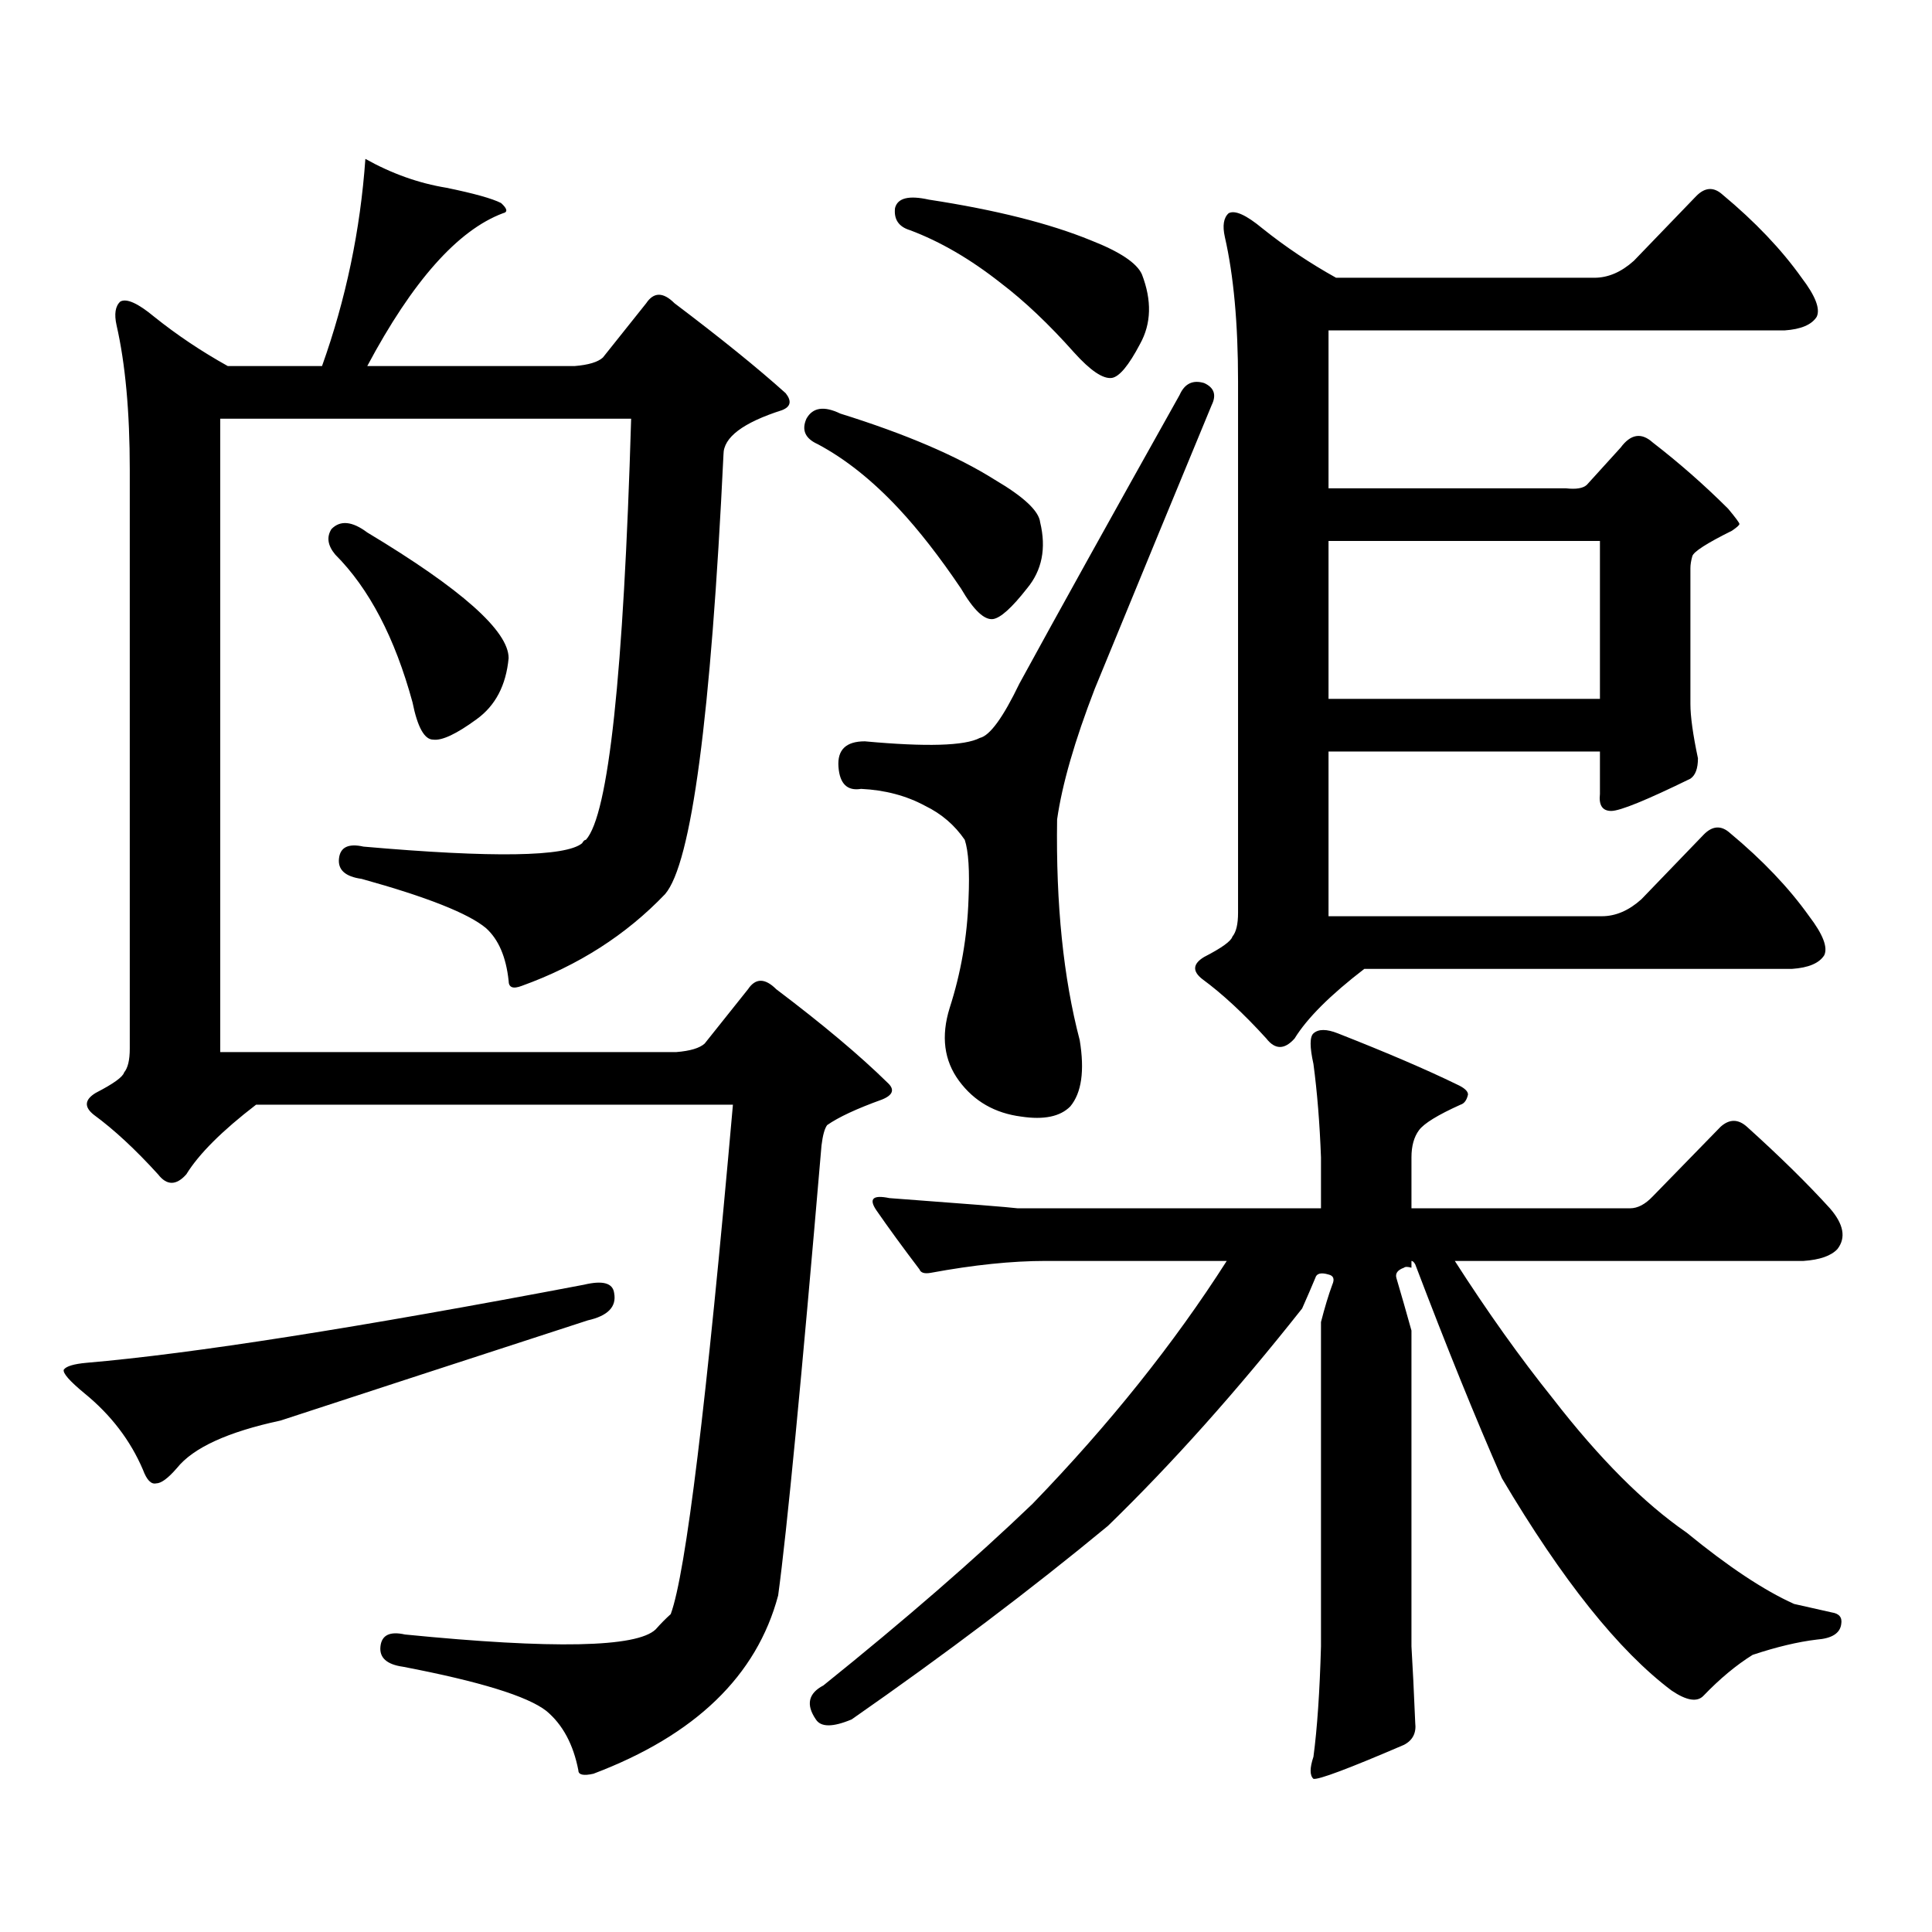 <?xml version="1.0" encoding="utf-8"?>
<!-- Generator: Adobe Illustrator 16.0.0, SVG Export Plug-In . SVG Version: 6.00 Build 0)  -->
<!DOCTYPE svg PUBLIC "-//W3C//DTD SVG 1.1//EN" "http://www.w3.org/Graphics/SVG/1.1/DTD/svg11.dtd">
<svg version="1.1" id="图层_1" xmlns="http://www.w3.org/2000/svg" xmlns:xlink="http://www.w3.org/1999/xlink" x="0px" y="0px"
	 width="1000px" height="1000px" viewBox="0 0 1000 1000" enable-background="new 0 0 1000 1000" xml:space="preserve">
<path d="M302.285,664.961c9.756-2.335,14.954-0.879,15.609,4.395c1.296,7.031-3.262,11.728-13.658,14.063
	c-63.093,20.517-116.095,37.793-159.021,51.855c-27.316,5.864-45.212,14.063-53.657,24.609c-4.558,5.273-8.14,7.91-10.731,7.91
	c-2.606,0.591-4.878-1.758-6.829-7.031c-6.509-15.229-16.585-28.413-30.243-39.551c-7.805-6.44-11.387-10.547-10.731-12.305
	c1.296-1.758,5.198-2.925,11.707-3.516C99.363,700.708,185.215,687.235,302.285,664.961z M270.091,510.273
	c-4.558,1.758-6.829,0.879-6.829-2.637c-1.311-12.305-5.213-21.382-11.707-27.246c-9.115-7.608-30.578-16.108-64.389-25.488
	c-8.46-1.167-12.362-4.683-11.707-10.547c0.641-5.851,4.878-7.91,12.683-6.152c66.98,5.864,104.708,5.273,113.168-1.758
	c0.641-1.167,1.296-1.758,1.951-1.758c11.707-12.882,19.512-85.542,23.414-217.969H113.997v327.832h236.092
	c7.149-0.577,12.027-2.046,14.634-4.395l22.438-28.125c3.902-5.851,8.78-5.851,14.634,0c24.055,18.169,43.246,34.277,57.56,48.34
	c3.902,3.516,2.927,6.454-2.927,8.789c-13.018,4.696-22.438,9.091-28.292,13.184c-1.311,1.758-2.286,5.273-2.927,10.547
	c-10.411,121.88-17.896,199.512-22.438,232.91c-11.066,41.597-42.926,72.358-95.607,92.285c-5.213,1.167-7.805,0.577-7.805-1.758
	c-2.606-13.485-8.14-23.73-16.585-30.762c-9.756-7.622-34.48-15.243-74.145-22.852c-8.46-1.181-12.362-4.696-11.707-10.547
	c0.641-5.864,4.878-7.91,12.683-6.152c76.736,7.608,119.997,6.729,129.753-2.637c2.592-2.938,5.198-5.575,7.805-7.91
	c7.805-21.094,18.536-108.984,32.194-263.672H132.533c-17.561,13.485-29.603,25.488-36.097,36.035
	c-5.213,5.864-10.091,5.864-14.634,0c-11.707-12.882-22.773-23.14-33.17-30.762c-5.213-4.093-4.878-7.91,0.976-11.426
	c9.101-4.683,13.979-8.198,14.634-10.547c1.951-2.335,2.927-6.44,2.927-12.305V243.086c0-29.883-2.286-54.78-6.829-74.707
	c-1.311-5.851-0.655-9.956,1.951-12.305c3.247-1.758,9.101,0.879,17.561,7.91c11.707,9.38,24.39,17.88,38.048,25.488h48.779
	c12.348-34.565,19.832-70.313,22.438-107.227c13.658,7.622,27.637,12.606,41.95,14.941c14.299,2.938,23.734,5.575,28.292,7.91
	c3.247,2.938,3.567,4.696,0.976,5.273c-23.414,8.789-46.828,35.156-70.242,79.102h107.314c7.149-0.577,12.027-2.046,14.634-4.395
	l22.438-28.125c3.902-5.851,8.78-5.851,14.634,0c24.055,18.169,43.246,33.7,57.56,46.582c3.247,4.106,2.592,7.031-1.951,8.789
	c-20.167,6.454-30.243,14.063-30.243,22.852c-6.509,135.942-16.585,211.816-30.243,227.637
	C324.068,483.906,299.358,499.727,270.091,510.273z M171.557,273.848c4.543-4.683,10.731-4.093,18.536,1.758
	c48.779,29.306,73.169,50.977,73.169,65.039c-1.311,14.063-6.829,24.609-16.585,31.641c-10.411,7.622-17.896,11.138-22.438,10.547
	c-4.558,0-8.14-6.44-10.731-19.336c-9.115-33.398-22.438-58.887-39.999-76.465C169.605,282.349,168.95,277.954,171.557,273.848z
	 M417.404,216.719c3.247-5.851,9.101-6.729,17.561-2.637c33.811,10.547,60.486,21.973,79.998,34.277
	c14.954,8.789,22.759,16.122,23.414,21.973c3.247,13.485,0.976,24.911-6.829,34.277c-7.805,9.97-13.658,15.243-17.561,15.82
	c-4.558,0.591-10.091-4.683-16.585-15.82c-11.066-16.397-21.798-30.171-32.194-41.309c-13.658-14.64-27.651-25.776-41.95-33.398
	C416.749,226.978,414.798,222.583,417.404,216.719z M683.739,599.043c-0.655-17.578-1.951-33.687-3.902-48.34
	c-1.951-8.789-1.951-14.063,0-15.82c2.592-2.335,6.829-2.335,12.683,0c25.365,9.97,45.853,18.759,61.462,26.367
	c3.902,1.758,5.854,3.516,5.854,5.273c-0.655,2.938-1.951,4.696-3.902,5.273c-11.707,5.273-18.871,9.668-21.463,13.184
	c-2.606,3.516-3.902,8.212-3.902,14.063v26.367h113.168c3.902,0,7.805-2.046,11.707-6.152l35.121-36.035
	c4.543-4.093,9.101-4.093,13.658,0c16.905,15.243,31.219,29.306,42.926,42.188c7.149,8.212,8.445,15.243,3.902,21.094
	c-3.262,3.516-9.115,5.575-17.561,6.152H753.006c16.905,26.367,33.811,50.098,50.73,71.191
	c24.055,31.063,47.148,54.19,69.267,69.434c21.463,17.578,39.999,29.883,55.608,36.914l19.512,4.395
	c3.902,0.577,5.519,2.637,4.878,6.152c-0.655,4.683-4.878,7.319-12.683,7.91c-9.756,1.167-20.822,3.804-33.17,7.91
	c-8.46,5.273-16.92,12.305-25.365,21.094c-3.262,3.516-8.78,2.637-16.585-2.637c-27.316-20.517-56.584-57.129-87.803-109.863
	c-13.658-31.05-28.627-67.964-44.877-110.742c-0.655-1.167-1.311-1.758-1.951-1.758v3.516c-1.951-0.577-3.262-0.577-3.902,0
	c-3.262,1.181-4.558,2.938-3.902,5.273c2.592,8.789,5.198,17.88,7.805,27.246v163.477c0.641,10.547,1.296,23.73,1.951,39.551
	c0.641,5.273-1.311,9.077-5.854,11.426c-28.627,12.305-44.236,18.155-46.828,17.578c-1.951-1.758-1.951-5.575,0-11.426
	c1.951-14.653,3.247-33.7,3.902-57.129V684.297c1.951-7.608,3.902-14.063,5.854-19.336c1.296-2.925,0.641-4.683-1.951-5.273
	c-3.902-1.167-6.188-0.577-6.829,1.758c-1.951,4.696-4.237,9.97-6.829,15.82c-33.825,42.778-67.315,80.282-100.485,112.5
	c-39.679,32.808-83.9,66.206-132.68,100.195c-9.756,4.093-15.944,4.093-18.536,0c-5.213-7.622-3.902-13.485,3.902-17.578
	c42.271-33.989,78.367-65.341,108.29-94.043c39.664-41.007,73.169-82.905,100.485-125.684h-93.656
	c-17.561,0-37.407,2.06-59.511,6.152c-3.262,0.591-5.213,0-5.854-1.758c-8.46-11.124-15.944-21.382-22.438-30.762
	c-3.902-5.851-1.631-7.91,6.829-6.152c39.664,2.938,61.782,4.696,66.34,5.273h157.069V599.043z M623.253,198.262
	c5.198,2.349,6.494,6.152,3.902,11.426c-16.265,39.263-36.432,88.192-60.486,146.777c-10.411,26.958-16.92,49.521-19.512,67.676
	c-0.655,43.945,3.247,82.04,11.707,114.258c2.592,15.82,0.976,27.246-4.878,34.277c-5.213,5.273-13.658,7.031-25.365,5.273
	c-13.658-1.758-24.39-7.91-32.194-18.457s-9.436-23.14-4.878-37.793c5.854-18.155,9.101-36.914,9.756-56.25
	c0.641-14.64,0-24.897-1.951-30.762c-5.213-7.608-12.042-13.472-20.487-17.578c-9.756-5.273-20.822-8.198-33.17-8.789
	c-7.164,1.181-11.066-2.637-11.707-11.426c-0.655-8.789,3.902-13.184,13.658-13.184c31.859,2.938,51.706,2.349,59.511-1.758
	c5.198-1.167,12.027-10.547,20.487-28.125c19.512-35.733,47.148-85.542,82.925-149.414
	C613.162,198.563,617.399,196.504,623.253,198.262z M463.257,107.734c1.296-5.273,7.149-6.729,17.561-4.395
	c34.466,5.273,62.438,12.305,83.9,21.094c14.954,5.864,23.734,11.728,26.341,17.578c5.198,13.485,4.878,25.488-0.976,36.035
	c-5.854,11.138-10.731,17.001-14.634,17.578c-4.558,0.591-11.066-3.804-19.512-13.184c-13.018-14.64-25.7-26.655-38.048-36.035
	c-15.609-12.305-31.219-21.382-46.828-27.246C465.208,117.402,462.602,113.599,463.257,107.734z M633.984,122.676
	c-1.311-5.851-0.655-9.956,1.951-12.305c3.247-1.758,9.101,0.879,17.561,7.91c11.707,9.38,24.39,17.88,38.048,25.488h133.655
	c7.149,0,13.979-2.925,20.487-8.789l32.194-33.398c4.543-4.683,9.101-4.972,13.658-0.879c16.905,14.063,30.563,28.427,40.975,43.066
	c7.149,9.38,9.756,16.122,7.805,20.215c-2.606,4.106-8.14,6.454-16.585,7.031H687.642v81.738h122.924
	c5.198,0.591,8.78,0,10.731-1.758l17.561-19.336c5.198-7.031,10.731-7.91,16.585-2.637c13.658,10.547,26.661,21.973,39.023,34.277
	c3.902,4.696,5.854,7.333,5.854,7.91c0,0.591-1.311,1.758-3.902,3.516c-13.018,6.454-19.847,10.849-20.487,13.184
	c-0.655,2.349-0.976,4.395-0.976,6.152v70.313c0,6.454,1.296,15.82,3.902,28.125c0,5.273-1.311,8.789-3.902,10.547
	c-22.773,11.138-36.432,16.699-40.975,16.699c-4.558,0-6.509-2.925-5.854-8.789v-21.973H687.642v85.254h141.46
	c7.149,0,13.979-2.925,20.487-8.789l32.194-33.398c4.543-4.683,9.101-4.972,13.658-0.879c16.905,14.063,30.563,28.427,40.975,43.066
	c7.149,9.38,9.756,16.122,7.805,20.215c-2.606,4.106-8.14,6.454-16.585,7.031H706.178c-17.561,13.485-29.603,25.488-36.097,36.035
	c-5.213,5.864-10.091,5.864-14.634,0c-11.707-12.882-22.773-23.14-33.17-30.762c-5.213-4.093-4.878-7.91,0.976-11.426
	c9.101-4.683,13.979-8.198,14.634-10.547c1.951-2.335,2.927-6.44,2.927-12.305V197.383
	C640.813,167.5,638.527,142.603,633.984,122.676z M687.642,280v81.738h140.484V280H687.642z"/>
</svg>
